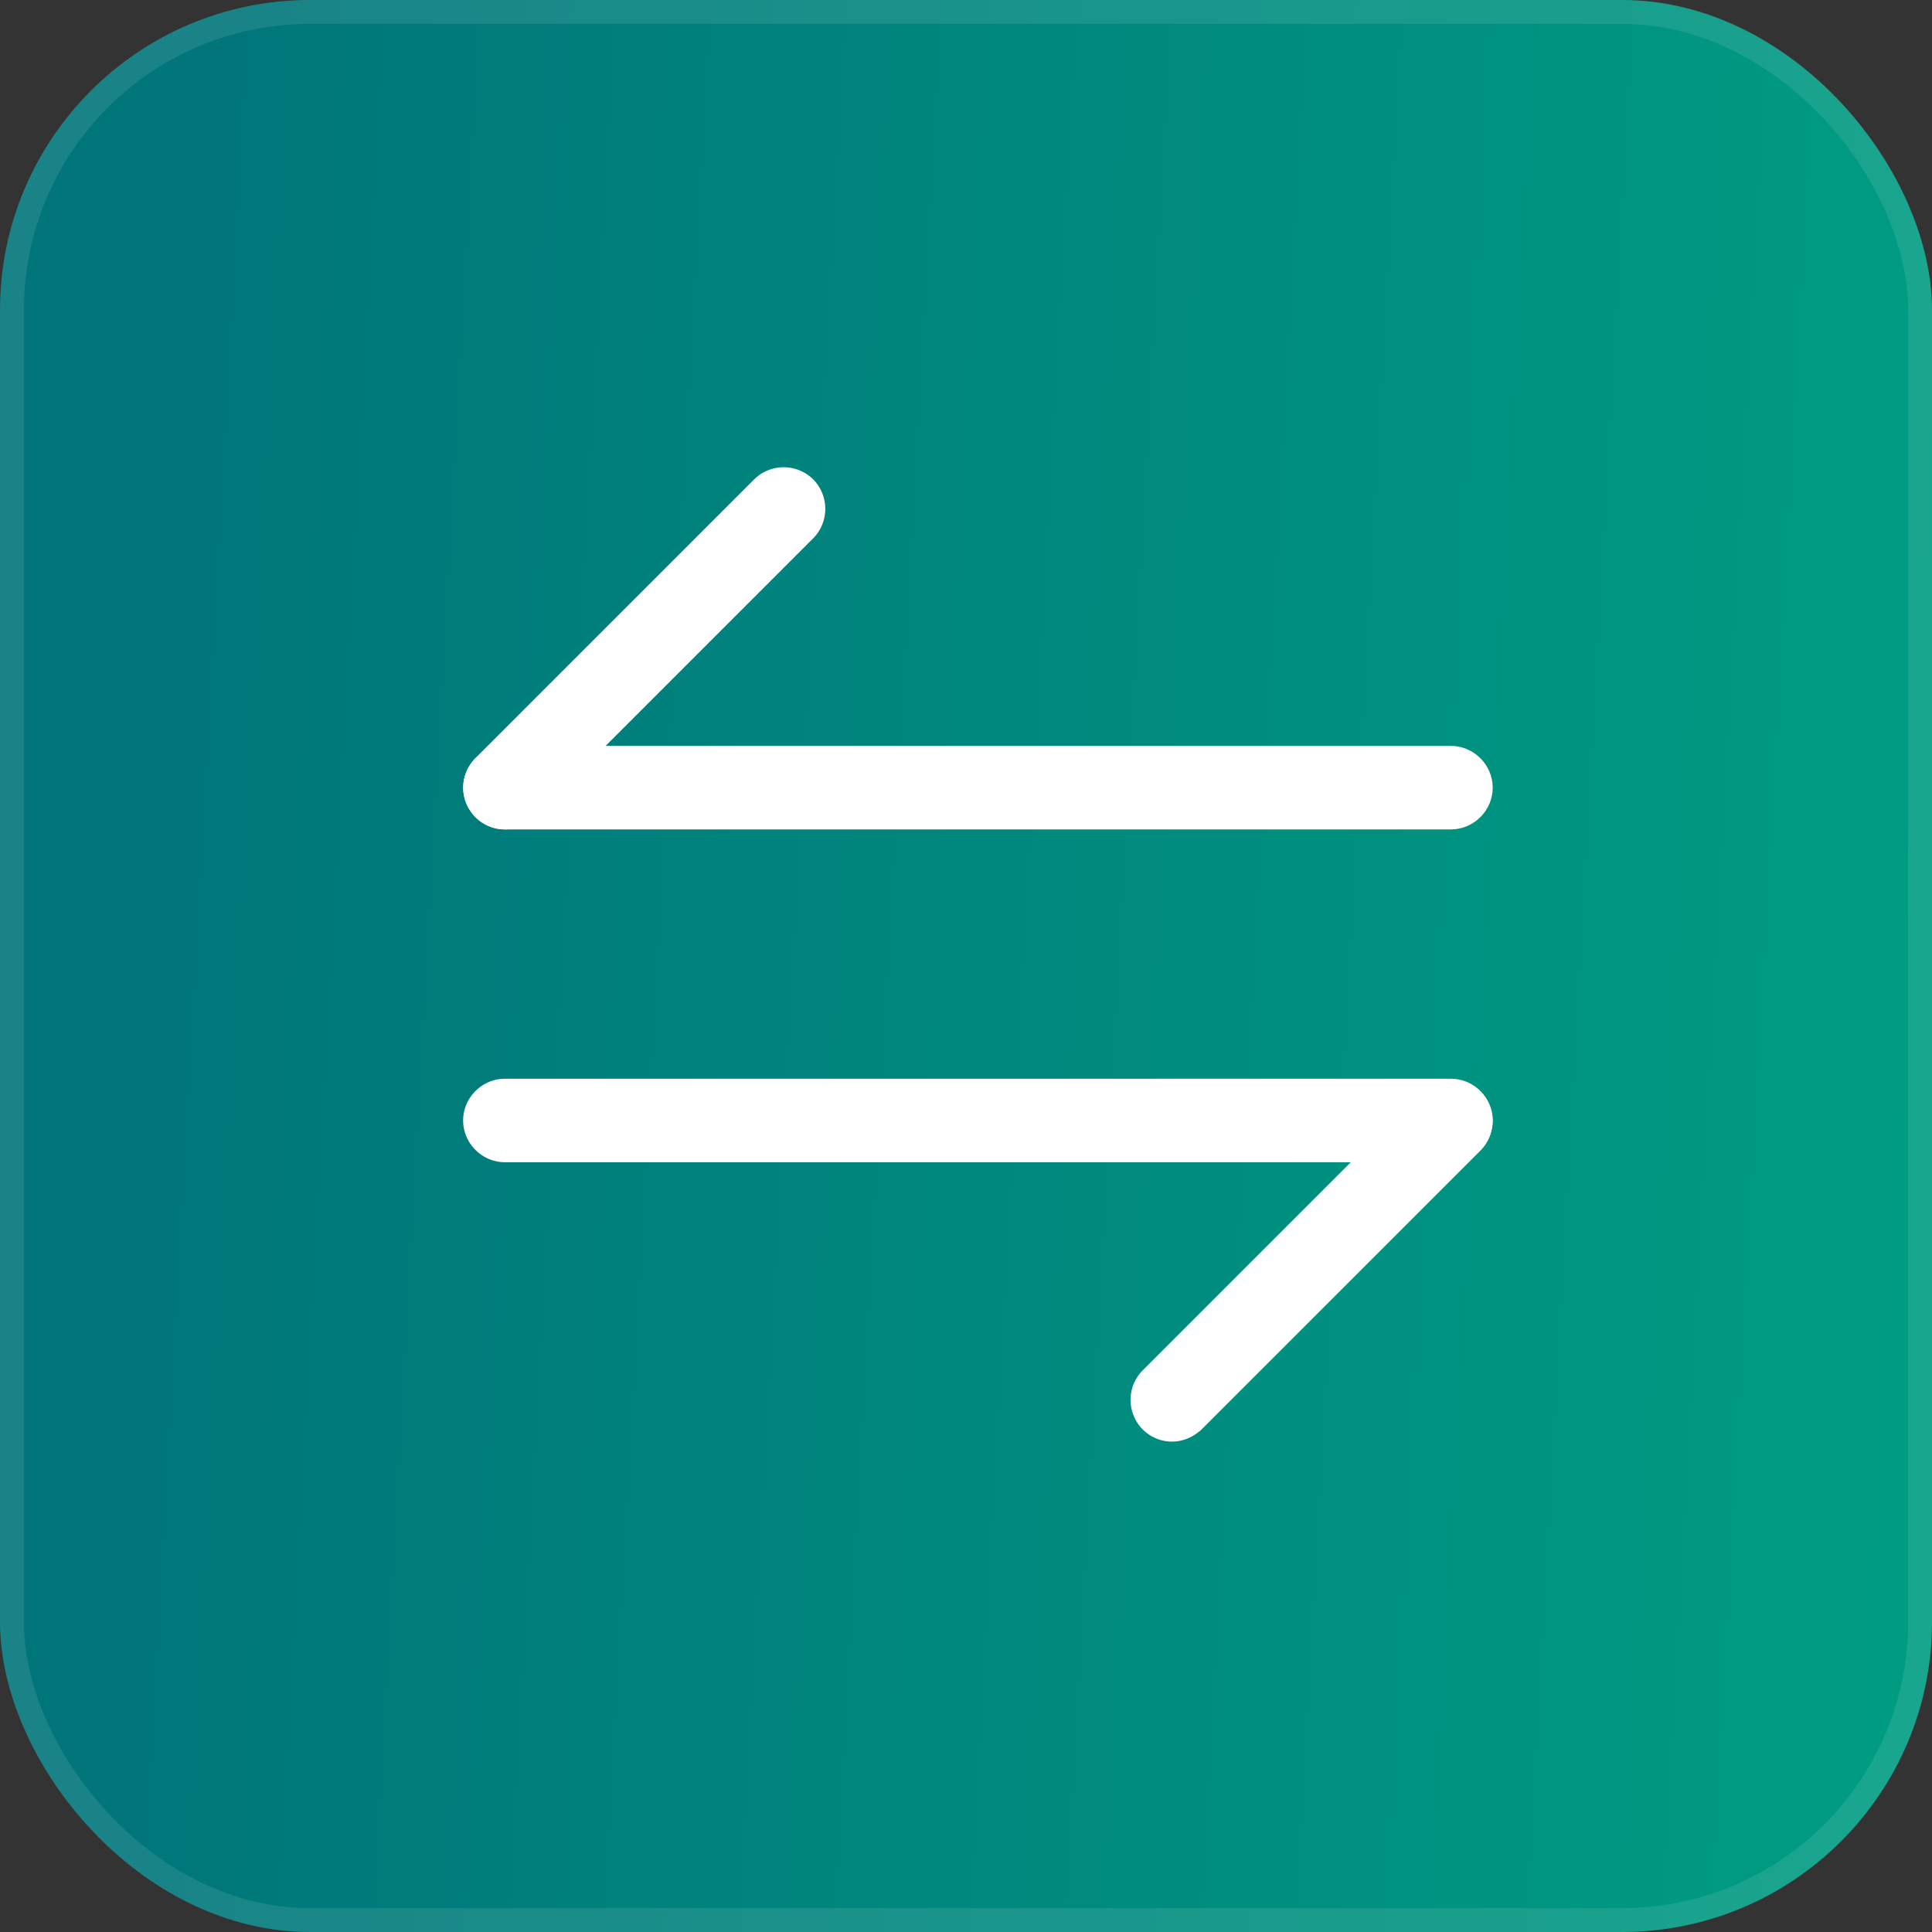 <svg xmlns="http://www.w3.org/2000/svg" width="81" height="81" fill="none"><rect width="100%" height="100%" fill="#333333" stroke="none"/><rect width="81" height="81" fill="url(#a)" rx="13"/><rect width="80" height="80" x=".5" y=".5" stroke="#fff" stroke-opacity=".1" rx="12.5"/><path fill="#fff" d="M49.143 60.44a1.73 1.73 0 0 1-1.236-.513 1.76 1.76 0 0 1 0-2.474l11.69-11.69a1.76 1.76 0 0 1 2.473 0 1.76 1.76 0 0 1 0 2.474l-11.69 11.69c-.35.326-.793.513-1.237.513Z"/><path fill="#fff" d="M60.833 48.727H21.167c-.957 0-1.75-.794-1.75-1.75 0-.957.793-1.75 1.75-1.75h39.666c.957 0 1.75.793 1.75 1.75 0 .956-.793 1.75-1.75 1.75ZM21.167 34.773a1.73 1.73 0 0 1-1.237-.513 1.759 1.759 0 0 1 0-2.473l11.69-11.69a1.76 1.76 0 0 1 2.473 0 1.76 1.76 0 0 1 0 2.473l-11.69 11.69a1.79 1.79 0 0 1-1.236.513Z"/><path fill="#fff" d="M60.833 34.773H21.167c-.957 0-1.75-.793-1.75-1.75 0-.956.793-1.75 1.75-1.75h39.666c.957 0 1.75.794 1.75 1.75 0 .957-.793 1.75-1.75 1.75Z"/><defs><linearGradient id="a" x1="79.496" x2="6.235" y1="61.864" y2="57.781" gradientUnits="userSpaceOnUse"><stop stop-color="#009C82"/><stop offset="1" stop-color="#00767A"/></linearGradient></defs></svg>